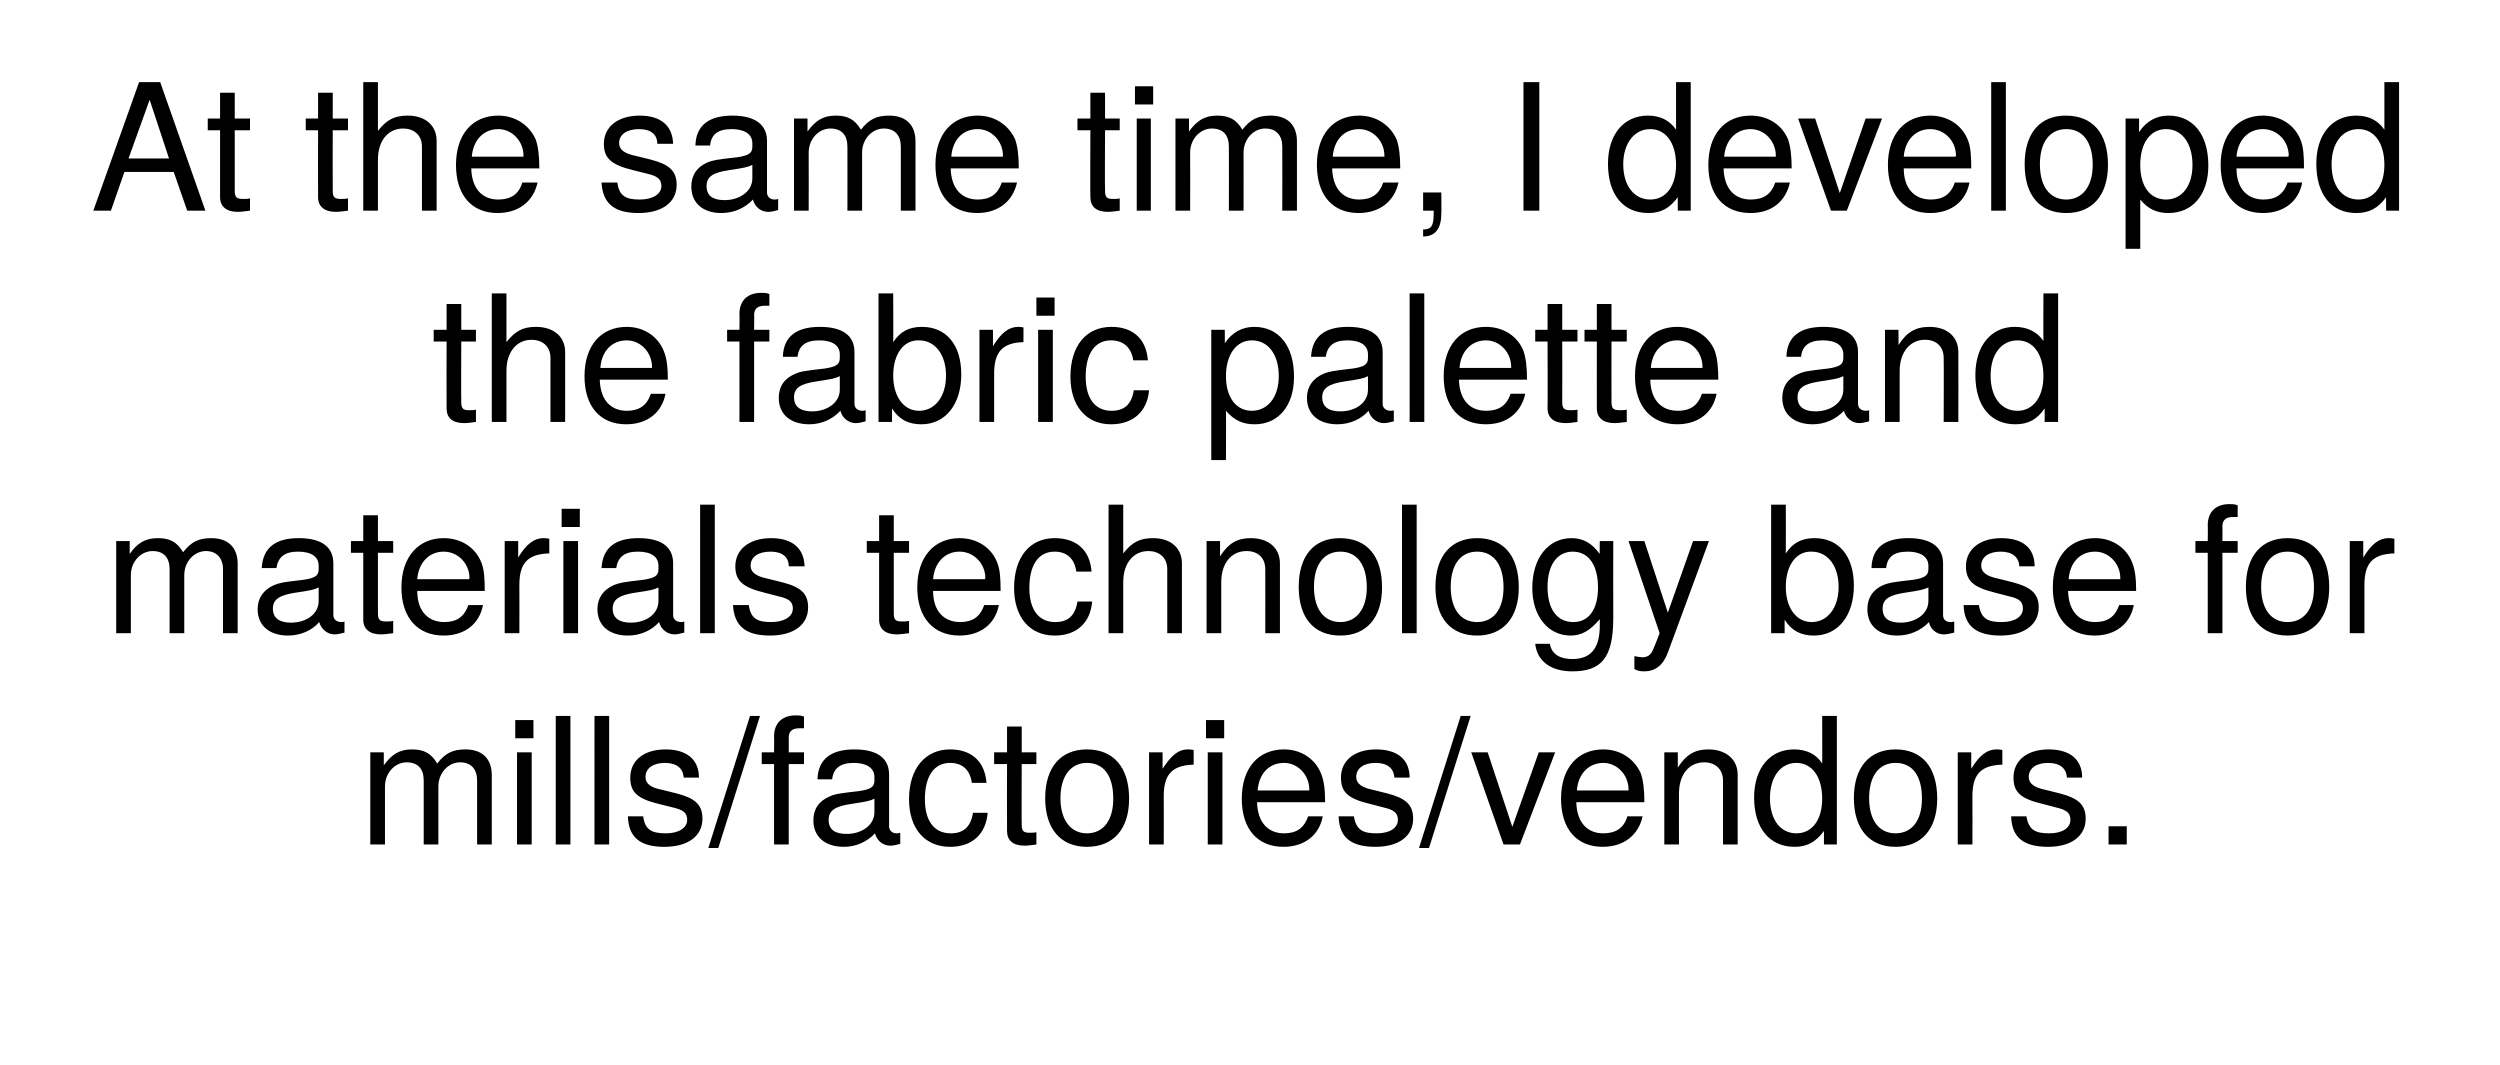 <?xml version="1.0" standalone="no"?><!DOCTYPE svg PUBLIC "-//W3C//DTD SVG 1.1//EN" "http://www.w3.org/Graphics/SVG/1.1/DTD/svg11.dtd"><svg xmlns="http://www.w3.org/2000/svg" version="1.1" width="426px" height="181.5px" viewBox="0 -14 426 181.5" style="top:-14px"><desc>At the same time, I developed the fabric palette and materials technology base for mills/factories/vendors.</desc><defs/><g id="Polygon361349"><path d="m81.3 129.9V119c0-1.9-1-3.1-2.9-3.1c-2 0-3.7 1.8-3.7 4.1v9.9h-2.5V119c0-2-1-3.1-2.9-3.1c-2 0-3.7 1.8-3.7 4.1v9.9h-2.5v-15.7h2.3v2.2c1.4-1.9 2.7-2.7 4.8-2.7c2.1 0 3.3.7 4.3 2.4c1.4-1.8 2.7-2.4 4.8-2.4c2.9 0 4.5 1.6 4.5 4.4v11.8h-2.5zm6.8 0v-15.7h2.5v15.7h-2.5zm-.3-18.1v-3.1h3.1v3.1h-3.1zm6.9 18.1V108h2.5v21.9h-2.5zm6.6 0V108h2.5v21.9h-2.5zm11.9.4c-4.1 0-6.1-1.6-6.2-5.2h2.6c.3 2.4 1.6 2.9 3.9 2.9c2.1 0 3.6-.9 3.6-2.3c0-1.2-.7-1.7-2.4-2.1l-2.4-.6c-3.7-.9-4.9-2-4.9-4.5c0-2.9 2.3-4.8 6-4.8c3.6 0 5.7 1.7 5.7 4.8h-2.6c-.1-1.6-1.2-2.5-3.2-2.5c-2 0-3.3.9-3.3 2.4c0 1.1.8 1.8 2.9 2.2l2.4.6c3.1.8 4.4 1.9 4.4 4.3c0 3-2.5 4.8-6.5 4.8zm9.2.2h-1.7l7.1-22.5h1.7l-7.1 22.5zm12-14.3v13.7h-2.5v-13.7h-2.1v-2h2.1s.04-2.72 0-2.7c0-2.3 1.4-3.6 3.7-3.6c.5 0 .9 0 1.4.2v2h-.8c-1.2 0-1.8.5-1.8 1.6c.03-.01 0 2.5 0 2.5h2.6v2h-2.6zm17.3 13.9c-1.3 0-2.3-.9-2.6-2.1c-1.4 1.5-3.3 2.3-5.3 2.3c-3.2 0-5.2-1.7-5.2-4.5c0-1.9.9-3.3 2.8-4.1c.9-.4 1.5-.5 5-.9c2-.3 2.6-.7 2.6-1.8v-.6c0-1.5-1.3-2.4-3.5-2.4c-2.3 0-3.5.9-3.7 2.8h-2.5c.1-3.6 2.5-5.1 6.3-5.1c3.9 0 5.9 1.5 5.9 4.3v8.8c0 .7.5 1.2 1.3 1.2c.2 0 .3 0 .6-.1v1.9c-.8.2-1.2.3-1.7.3zm-2.7-8c-.8.4-1.4.5-4 .9c-2.7.4-3.8 1.1-3.8 2.7c0 1.7 1.1 2.4 3.1 2.4c2.4 0 4.7-1.4 4.7-3.7v-2.3zm12.9 8.2c-4.3 0-7-3.1-7-8.1c0-5.3 2.8-8.5 7-8.5c3.5 0 5.9 1.9 6.2 5.7h-2.5c-.3-2.2-1.6-3.4-3.7-3.4c-2.7 0-4.3 2.2-4.3 6.2c0 3.7 1.6 5.8 4.4 5.8c2.1 0 3.4-1 3.8-3.5h2.5c-.3 3.6-2.6 5.8-6.4 5.8zm12.7-.2c-2 0-3-.9-3-2.5c-.03-.01 0-11.4 0-11.4h-2.2v-2h2.2v-4.4h2.5v4.4h2.5v2h-2.5s-.04 10.28 0 10.3c0 1.1.3 1.4 1.3 1.4c.5 0 .9 0 1.2-.1v2.1c-.8.1-1.4.2-2 .2zm10.6.2c-4.4 0-7.1-3-7.1-8.3c0-5.3 2.7-8.3 7.1-8.3c4.5 0 7.2 3 7.2 8.4c0 5.2-2.7 8.2-7.2 8.2zm0-14.3c-2.7 0-4.5 2.2-4.5 6c0 3.8 1.8 6 4.5 6c2.8 0 4.5-2.2 4.5-5.9c0-3.9-1.6-6.1-4.5-6.1zm13.1 5.7c.03.01 0 8.2 0 8.2h-2.5v-15.7h2.3s.02 2.8 0 2.8c1.5-2.3 2.7-3.3 4.3-3.3c.3 0 .5 0 1 .1v2.5c-3.9.1-5.1 1.9-5.1 5.4zm7.5 8.2v-15.7h2.5v15.7h-2.5zm-.3-18.1v-3.1h3.1v3.1h-3.1zm8.7 10.9c.1 3.6 2 5.3 4.6 5.3c2 0 3.4-.8 4.1-2.9h2.5c-.6 3.2-3.1 5.2-6.7 5.2c-4.4 0-7.1-3-7.1-8.2c0-5.2 2.8-8.4 7.2-8.4c2.9 0 5.3 1.6 6.3 4.1c.5 1.2.7 2.7.7 4.9h-11.6zm4.6-6.7c-2.6 0-4.3 1.9-4.5 4.7h8.8v-.2c0-2.4-1.9-4.5-4.3-4.5zm15.6 14.3c-4.2 0-6.2-1.6-6.3-5.2h2.6c.4 2.4 1.6 2.9 3.9 2.9c2.2 0 3.6-.9 3.6-2.3c0-1.2-.7-1.7-2.4-2.1l-2.3-.6c-3.8-.9-5-2-5-4.5c0-2.9 2.3-4.8 6-4.8c3.6 0 5.7 1.7 5.7 4.8h-2.6c-.1-1.6-1.2-2.5-3.2-2.5c-2 0-3.3.9-3.3 2.4c0 1.1.9 1.8 2.9 2.2l2.4.6c3.1.8 4.4 1.9 4.4 4.3c0 3-2.5 4.8-6.4 4.8zm9.1.2h-1.7l7.1-22.5h1.7l-7.1 22.5zm15.5-.6h-2.8l-5.5-15.7h2.8l4.2 12.7l4.5-12.7h2.8l-6 15.7zm9.6-7.2c.1 3.6 2 5.3 4.6 5.3c2 0 3.5-.8 4.1-2.9h2.6c-.7 3.2-3.2 5.2-6.8 5.2c-4.4 0-7.1-3-7.1-8.2c0-5.2 2.8-8.4 7.2-8.4c2.9 0 5.3 1.6 6.4 4.1c.4 1.2.6 2.7.6 4.9h-11.6zm4.6-6.7c-2.5 0-4.3 1.9-4.5 4.7h8.8v-.2c0-2.4-1.9-4.5-4.3-4.5zm20.4 13.9V119c0-1.9-1.3-3.1-3.2-3.1c-2.6 0-4.3 2.1-4.3 5.3c-.02 0 0 8.7 0 8.7h-2.5v-15.7h2.3v2.6c1.4-2.2 2.9-3.1 5.2-3.1c3 0 5 1.7 5 4.3v11.9h-2.5zm17.2 0v-2.3c-1.4 1.9-2.9 2.7-5 2.7c-4.2 0-6.9-3.1-6.9-8.4c0-5 2.7-8.2 6.8-8.2c2.1 0 3.8.8 4.8 2.4c.03.03 0-8.1 0-8.1h2.5v21.9h-2.2zm-4.7-13.9c-2.7 0-4.5 2.4-4.5 6c0 3.7 1.8 6 4.5 6c2.7 0 4.4-2.3 4.4-5.9c0-3.7-1.7-6.1-4.4-6.1zm16.9 14.3c-4.4 0-7.1-3-7.1-8.3c0-5.3 2.7-8.3 7.1-8.3c4.5 0 7.1 3 7.1 8.4c0 5.2-2.7 8.2-7.1 8.2zm0-14.3c-2.8 0-4.5 2.2-4.5 6c0 3.8 1.7 6 4.5 6c2.8 0 4.5-2.2 4.5-5.9c0-3.9-1.6-6.1-4.5-6.1zm13.1 5.7c.02.01 0 8.2 0 8.2h-2.5v-15.7h2.3v2.8c1.4-2.3 2.7-3.3 4.3-3.3c.3 0 .5 0 1 .1v2.5c-3.9.1-5.1 1.9-5.1 5.4zm12.9 8.6c-4.2 0-6.2-1.6-6.3-5.2h2.6c.4 2.4 1.6 2.9 3.9 2.9c2.2 0 3.6-.9 3.6-2.3c0-1.2-.7-1.7-2.4-2.1l-2.3-.6c-3.8-.9-5-2-5-4.5c0-2.9 2.3-4.8 6-4.8c3.6 0 5.7 1.7 5.7 4.8h-2.6c-.1-1.6-1.2-2.5-3.2-2.5c-2 0-3.3.9-3.3 2.4c0 1.1.9 1.8 2.9 2.2l2.4.6c3.1.8 4.4 1.9 4.4 4.3c0 3-2.5 4.8-6.4 4.8zm10.3-.4v-3.1h3.1v3.1h-3.1z" stroke="none" fill="#000"/></g><g id="Polygon361348"><path d="m38 93.9V83c0-1.9-1.1-3.1-2.9-3.1c-2 0-3.7 1.8-3.7 4.1v9.9h-2.5V83c0-2-1-3.1-2.9-3.1c-2 0-3.7 1.8-3.7 4.1v9.9h-2.5V78.2h2.3v2.2c1.3-1.9 2.7-2.7 4.8-2.7c2.1 0 3.3.7 4.3 2.4c1.4-1.8 2.7-2.4 4.8-2.4c2.9 0 4.5 1.6 4.5 4.4v11.8H38zm19 .2c-1.2 0-2.3-.9-2.6-2.1c-1.3 1.5-3.3 2.3-5.3 2.3c-3.2 0-5.2-1.7-5.2-4.5c0-1.9 1-3.3 2.8-4.1c1-.4 1.5-.5 5-.9c2-.3 2.6-.7 2.6-1.8v-.6c0-1.5-1.2-2.4-3.5-2.4c-2.3 0-3.4.9-3.7 2.8h-2.5c.2-3.6 2.5-5.1 6.3-5.1c3.9 0 5.9 1.5 5.9 4.3v8.8c0 .7.5 1.2 1.4 1.2c.1 0 .3 0 .5-.1v1.9c-.8.2-1.2.3-1.7.3zm-2.7-8c-.8.4-1.3.5-4 .9c-2.6.4-3.8 1.1-3.8 2.7c0 1.7 1.2 2.4 3.1 2.4c2.5 0 4.7-1.4 4.7-3.7v-2.3zm10.6 8c-1.9 0-3-.9-3-2.5V80.2h-2.1v-2h2.1v-4.4h2.5v4.4h2.6v2h-2.6v10.3c0 1.1.3 1.4 1.4 1.4c.5 0 .8 0 1.2-.1v2.1c-.9.1-1.5.2-2.1.2zm6.2-7.4c0 3.6 2 5.3 4.6 5.3c2 0 3.4-.8 4.1-2.9h2.5c-.6 3.2-3.1 5.2-6.7 5.2c-4.4 0-7.2-3-7.2-8.2c0-5.2 2.9-8.4 7.2-8.4c3 0 5.4 1.6 6.4 4.1c.5 1.2.6 2.7.6 4.9H71.1zm4.5-6.7c-2.5 0-4.3 1.9-4.5 4.7h8.8c.1-.1.1-.2.1-.2c0-2.4-1.9-4.5-4.4-4.5zm12.9 5.7c.02.01 0 8.2 0 8.2H86V78.2h2.3v2.8c1.4-2.3 2.7-3.3 4.3-3.3c.3 0 .5 0 1 .1v2.5c-3.9.1-5.1 1.9-5.1 5.4zm7.5 8.2V78.2h2.5v15.7H96zm-.3-18.1v-3.1h3.1v3.1h-3.1zm19.2 18.3c-1.2 0-2.3-.9-2.6-2.1c-1.3 1.5-3.3 2.3-5.3 2.3c-3.2 0-5.2-1.7-5.2-4.5c0-1.9 1-3.3 2.8-4.1c1-.4 1.5-.5 5-.9c2-.3 2.6-.7 2.6-1.8v-.6c0-1.5-1.2-2.4-3.5-2.4c-2.3 0-3.4.9-3.7 2.8h-2.5c.2-3.6 2.5-5.1 6.3-5.1c3.9 0 5.9 1.5 5.9 4.3v8.8c0 .7.5 1.2 1.4 1.2c.1 0 .3 0 .5-.1v1.9c-.8.2-1.2.3-1.7.3zm-2.7-8c-.8.4-1.3.5-4 .9c-2.6.4-3.8 1.1-3.8 2.7c0 1.7 1.2 2.4 3.1 2.4c2.5 0 4.7-1.4 4.7-3.7v-2.3zm7.1 7.8V72h2.5v21.9h-2.5zm11.9.4c-4.1 0-6.1-1.6-6.3-5.2h2.7c.3 2.4 1.6 2.9 3.8 2.9c2.2 0 3.7-.9 3.7-2.3c0-1.2-.7-1.7-2.5-2.1l-2.3-.6c-3.7-.9-5-2-5-4.5c0-2.9 2.4-4.8 6.1-4.8c3.6 0 5.6 1.7 5.7 4.8h-2.7c0-1.6-1.1-2.5-3.1-2.5c-2.1 0-3.4.9-3.4 2.4c0 1.1.9 1.8 2.9 2.2l2.4.6c3.2.8 4.5 1.9 4.5 4.3c0 3-2.5 4.8-6.5 4.8zm21.6-.2c-1.9 0-3-.9-3-2.5V80.2h-2.1v-2h2.1v-4.4h2.5v4.4h2.6v2h-2.6v10.3c0 1.1.3 1.4 1.4 1.4c.5 0 .8 0 1.2-.1v2.1c-.9.1-1.5.2-2.1.2zm6.2-7.4c0 3.6 2 5.3 4.6 5.3c2 0 3.4-.8 4.1-2.9h2.5c-.6 3.2-3.1 5.2-6.7 5.2c-4.4 0-7.2-3-7.2-8.2c0-5.2 2.9-8.4 7.2-8.4c3 0 5.4 1.6 6.4 4.1c.5 1.2.6 2.7.6 4.9H159zm4.5-6.7c-2.5 0-4.3 1.9-4.5 4.7h8.8c.1-.1.1-.2.1-.2c0-2.4-1.9-4.5-4.4-4.5zm16.2 14.3c-4.2 0-6.9-3.1-6.9-8.1c0-5.3 2.7-8.5 6.9-8.5c3.6 0 6 1.9 6.3 5.7h-2.6c-.3-2.2-1.6-3.4-3.7-3.4c-2.7 0-4.3 2.2-4.3 6.2c0 3.7 1.6 5.8 4.4 5.8c2.1 0 3.4-1 3.8-3.5h2.5c-.3 3.6-2.6 5.8-6.4 5.8zm19.2-.4V83c0-2.1-1.5-3.1-3.2-3.1c-2.6 0-4.3 2.1-4.3 5.3c.01 0 0 8.7 0 8.7h-2.5V72h2.5v8.3c1.5-1.9 2.8-2.6 5.1-2.6c3 0 4.9 1.7 4.9 4.3v11.9h-2.5zm16.7 0s.02-10.92 0-10.9c0-1.9-1.2-3.1-3.2-3.1c-2.6 0-4.3 2.1-4.3 5.3c-.01 0 0 8.7 0 8.7h-2.5V78.2h2.3v2.6c1.4-2.2 2.9-3.1 5.2-3.1c3.1 0 5 1.7 5 4.3v11.9h-2.5zm12.8.4c-4.5 0-7.1-3-7.1-8.3c0-5.3 2.6-8.3 7-8.3c4.6 0 7.2 3 7.2 8.4c0 5.2-2.7 8.2-7.1 8.2zm0-14.3c-2.8 0-4.5 2.2-4.5 6c0 3.8 1.7 6 4.5 6c2.7 0 4.5-2.2 4.5-5.9c0-3.9-1.7-6.1-4.5-6.1zm10.5 13.9V72h2.5v21.9h-2.5zm12.8.4c-4.5 0-7.1-3-7.1-8.3c0-5.3 2.7-8.3 7.1-8.3c4.5 0 7.1 3 7.1 8.4c0 5.2-2.7 8.2-7.1 8.2zm0-14.3c-2.8 0-4.5 2.2-4.5 6c0 3.8 1.7 6 4.5 6c2.8 0 4.5-2.2 4.5-5.9c0-3.9-1.7-6.1-4.5-6.1zm16.2 20.4c-3.7 0-6-1.8-6.3-4.7h2.5c.3 1.9 1.9 2.6 3.8 2.6c3 0 4.7-1.6 4.7-5.7v-1.1c-1.7 2-3.1 2.8-5 2.8c-3.7 0-6.5-3.2-6.5-8.1c0-5.1 2.7-8.5 6.7-8.5c2 0 3.5.9 4.8 2.7c-.04.03 0-2.2 0-2.2h2.3s-.03 13.09 0 13.1c0 6.9-2.1 9.1-7 9.1zM268 80c-2.6 0-4.3 2.2-4.3 6c0 3.8 1.6 6 4.4 6c2.6 0 4.2-2.1 4.2-5.9c0-3.8-1.6-6.1-4.3-6.1zm16.2 17.2c-.8 2.2-2.2 3.2-4 3.2c-.7 0-1.2-.1-1.7-.4v-2.2c.5.1 1 .2 1.3.2c1.1 0 1.6-.5 2-1.6c.03.02 1-2.5 1-2.5l-5.3-15.7h2.7l4 12.2l4.3-12.2h2.7s-6.97 18.97-7 19zm24.9-2.9c-2.2 0-3.8-.8-5-2.7v2.3h-2.3V72h2.5s.03 8.28 0 8.3c1.2-1.8 2.7-2.6 4.9-2.6c4.1 0 6.7 3 6.7 8.1c0 5.1-2.7 8.5-6.8 8.5zm-.4-14.3c-2.6-.1-4.4 2.3-4.4 6c0 3.6 1.8 6 4.4 6c2.7 0 4.6-2.4 4.6-6c0-3.5-1.8-6-4.6-6zm22.5 14.1c-1.2 0-2.3-.9-2.5-2.1c-1.4 1.5-3.4 2.3-5.4 2.3c-3.2 0-5.1-1.7-5.1-4.5c0-1.9.9-3.3 2.7-4.1c1-.4 1.5-.5 5.1-.9c1.9-.3 2.6-.7 2.6-1.8v-.6c0-1.5-1.3-2.4-3.5-2.4c-2.4 0-3.5.9-3.7 2.8h-2.5c.1-3.6 2.4-5.1 6.3-5.1c3.8 0 5.9 1.5 5.9 4.3v8.8c0 .7.4 1.2 1.3 1.2c.2 0 .3 0 .6-.1v1.9c-.9.2-1.2.3-1.8.3zm-2.6-8c-.9.4-1.4.5-4 .9c-2.7.4-3.8 1.1-3.8 2.7c0 1.7 1.1 2.4 3.1 2.4c2.4 0 4.7-1.4 4.7-3.7v-2.3zm12.3 8.2c-4.1 0-6.2-1.6-6.3-5.2h2.6c.4 2.4 1.6 2.9 3.9 2.9c2.2 0 3.6-.9 3.6-2.3c0-1.2-.6-1.7-2.4-2.1L340 87c-3.7-.9-5-2-5-4.5c0-2.9 2.4-4.8 6-4.8c3.7 0 5.7 1.7 5.7 4.8h-2.6c-.1-1.6-1.2-2.5-3.2-2.5c-2 0-3.3.9-3.3 2.4c0 1.1.9 1.8 2.9 2.2l2.4.6c3.1.8 4.5 1.9 4.5 4.3c0 3-2.6 4.8-6.5 4.8zm11.5-7.6c.1 3.6 2 5.3 4.6 5.3c2 0 3.4-.8 4.1-2.9h2.5c-.6 3.2-3.1 5.2-6.7 5.2c-4.4 0-7.1-3-7.1-8.2c0-5.2 2.8-8.4 7.2-8.4c2.9 0 5.3 1.6 6.3 4.1c.5 1.2.7 2.7.7 4.9h-11.6zM357 80c-2.6 0-4.3 1.9-4.5 4.7h8.8v-.2c0-2.4-1.9-4.5-4.3-4.5zm21.7.2v13.7h-2.5V80.2h-2.1v-2h2.1s.04-2.72 0-2.7c0-2.3 1.4-3.6 3.7-3.6c.5 0 .9 0 1.4.2v2h-.8c-1.2 0-1.8.5-1.8 1.6c.03-.01 0 2.5 0 2.5h2.6v2h-2.6zm11.1 14.1c-4.4 0-7.1-3-7.1-8.3c0-5.3 2.7-8.3 7.1-8.3c4.5 0 7.1 3 7.1 8.4c0 5.2-2.7 8.2-7.1 8.2zm0-14.3c-2.8 0-4.5 2.2-4.5 6c0 3.8 1.7 6 4.5 6c2.8 0 4.5-2.2 4.5-5.9c0-3.9-1.6-6.1-4.5-6.1zm13.1 5.7v8.2h-2.5V78.2h2.3v2.8c1.4-2.3 2.7-3.3 4.3-3.3c.3 0 .5 0 1 .1v2.5c-3.9.1-5.1 1.9-5.1 5.4z" stroke="none" fill="#000"/></g><g id="Polygon361347"><path d="m79.1 58.1c-2 0-3-.9-3-2.5c-.03-.01 0-11.4 0-11.4h-2.2v-2h2.2v-4.4h2.5v4.4h2.5v2h-2.5s-.04 10.28 0 10.3c0 1.1.3 1.4 1.3 1.4c.5 0 .9 0 1.2-.1v2.1c-.8.1-1.4.2-2 .2zm14.7-.2V47c0-2.1-1.5-3.1-3.2-3.1c-2.6 0-4.3 2.1-4.3 5.3v8.7h-2.5V36h2.5v8.3c1.5-1.9 2.8-2.6 5-2.6c3.1 0 5 1.7 5 4.3v11.9h-2.5zm8.4-7.2c.1 3.6 2 5.3 4.6 5.3c2 0 3.4-.8 4.1-2.9h2.5c-.6 3.2-3.1 5.2-6.7 5.2c-4.4 0-7.1-3-7.1-8.2c0-5.2 2.8-8.4 7.2-8.4c2.9 0 5.3 1.6 6.3 4.1c.5 1.2.7 2.7.7 4.9h-11.6zm4.6-6.7c-2.6 0-4.3 1.9-4.5 4.7h8.8v-.2c0-2.4-1.9-4.5-4.3-4.5zm21.7.2v13.7H126V44.2h-2.1v-2h2.1s.05-2.72 0-2.7c0-2.3 1.4-3.6 3.7-3.6c.5 0 .9 0 1.4.2v2h-.8c-1.2 0-1.8.5-1.8 1.6c.04-.01 0 2.5 0 2.5h2.6v2h-2.6zm17.3 13.9c-1.2 0-2.3-.9-2.6-2.1c-1.4 1.5-3.3 2.3-5.3 2.3c-3.2 0-5.2-1.7-5.2-4.5c0-1.9.9-3.3 2.8-4.1c.9-.4 1.5-.5 5-.9c2-.3 2.6-.7 2.6-1.8v-.6c0-1.5-1.2-2.4-3.5-2.4c-2.3 0-3.5.9-3.7 2.8h-2.5c.1-3.6 2.5-5.1 6.3-5.1c3.9 0 5.9 1.5 5.9 4.3v8.8c0 .7.5 1.2 1.4 1.2c.1 0 .2 0 .5-.1v1.9c-.8.2-1.2.3-1.7.3zm-2.7-8c-.8.4-1.4.5-4 .9c-2.7.4-3.8 1.1-3.8 2.7c0 1.7 1.2 2.4 3.1 2.4c2.4 0 4.7-1.4 4.7-3.7v-2.3zm13.9 8.2c-2.2 0-3.8-.8-5-2.7v2.3h-2.3V36h2.5s.04 8.28 0 8.3c1.2-1.8 2.7-2.6 4.9-2.6c4.1 0 6.7 3 6.7 8.1c0 5.1-2.7 8.5-6.8 8.5zm-.4-14.3c-2.6-.1-4.4 2.3-4.4 6c0 3.6 1.8 6 4.4 6c2.7 0 4.6-2.4 4.6-6c0-3.5-1.8-6-4.6-6zm12.8 5.7v8.2h-2.5V42.2h2.3v2.8c1.4-2.3 2.7-3.3 4.3-3.3c.3 0 .5 0 .9.1v2.5c-3.8.1-5 1.9-5 5.4zm7.5 8.2V42.2h2.5v15.7h-2.5zm-.3-18.1v-3.1h3.1v3.1h-3.1zm12.7 18.5c-4.2 0-6.9-3.1-6.9-8.1c0-5.3 2.7-8.5 7-8.5c3.5 0 5.9 1.9 6.2 5.7h-2.5c-.3-2.2-1.7-3.4-3.8-3.4c-2.7 0-4.3 2.2-4.3 6.2c0 3.7 1.6 5.8 4.4 5.8c2.1 0 3.4-1 3.8-3.5h2.6c-.3 3.6-2.7 5.8-6.5 5.8zm24.5 0c-2.1 0-3.5-.7-4.9-2.3c.04-.02 0 8.4 0 8.4h-2.5V42.2h2.3s.03 2.32 0 2.3c1.2-1.8 2.9-2.8 5-2.8c4.2 0 6.8 3.2 6.8 8.5c0 5-2.7 8.1-6.7 8.1zm-.5-14.3c-2.6 0-4.4 2.4-4.4 6.1c0 3.7 1.8 5.9 4.4 5.9c2.7 0 4.6-2.3 4.6-5.9c0-3.7-1.8-6.1-4.6-6.1zm22.5 14.1c-1.2 0-2.3-.9-2.6-2.1c-1.3 1.5-3.3 2.3-5.3 2.3c-3.2 0-5.2-1.7-5.2-4.5c0-1.9 1-3.3 2.8-4.1c1-.4 1.5-.5 5-.9c2-.3 2.6-.7 2.6-1.8v-.6c0-1.5-1.2-2.4-3.5-2.4c-2.3 0-3.4.9-3.7 2.8h-2.5c.2-3.6 2.5-5.1 6.3-5.1c3.9 0 5.9 1.5 5.9 4.3v8.8c0 .7.5 1.2 1.4 1.2c.1 0 .3 0 .5-.1v1.9c-.8.2-1.2.3-1.7.3zm-2.7-8c-.8.4-1.3.5-4 .9c-2.6.4-3.8 1.1-3.8 2.7c0 1.7 1.2 2.4 3.1 2.4c2.5 0 4.7-1.4 4.7-3.7v-2.3zm7.1 7.8V36h2.5v21.9h-2.5zm8.4-7.2c.1 3.6 2 5.3 4.6 5.3c2.1 0 3.5-.8 4.2-2.9h2.5c-.7 3.2-3.1 5.2-6.7 5.2c-4.5 0-7.2-3-7.2-8.2c0-5.2 2.8-8.4 7.2-8.4c3 0 5.4 1.6 6.4 4.1c.4 1.2.6 2.7.6 4.9h-11.6zm4.6-6.7c-2.5 0-4.3 1.9-4.5 4.7h8.8v-.2c0-2.4-1.9-4.5-4.3-4.5zm13.6 14.1c-2 0-3.1-.9-3.1-2.5c.04-.01 0-11.4 0-11.4h-2.1v-2h2.1v-4.4h2.5v4.4h2.6v2h-2.6s.03 10.28 0 10.3c0 1.1.3 1.4 1.4 1.4c.5 0 .9 0 1.2-.1v2.1c-.8.1-1.4.2-2 .2zm8.3 0c-1.9 0-3-.9-3-2.5c-.02-.01 0-11.4 0-11.4H270v-2h2.1v-4.4h2.5v4.4h2.6v2h-2.6s-.03 10.28 0 10.3c0 1.1.3 1.4 1.4 1.4c.4 0 .8 0 1.2-.1v2.1c-.9.1-1.5.2-2.1.2zm6.1-7.4c.1 3.6 2 5.3 4.7 5.3c2 0 3.4-.8 4.1-2.9h2.5c-.6 3.2-3.1 5.2-6.7 5.2c-4.4 0-7.2-3-7.2-8.2c0-5.2 2.8-8.4 7.2-8.4c3 0 5.4 1.6 6.4 4.1c.4 1.2.6 2.7.6 4.9h-11.6zm4.6-6.7c-2.5 0-4.3 1.9-4.5 4.7h8.8v-.2c0-2.4-1.8-4.5-4.3-4.5zm31 14.1c-1.2 0-2.3-.9-2.6-2.1c-1.4 1.5-3.3 2.3-5.3 2.3c-3.2 0-5.2-1.7-5.2-4.5c0-1.9.9-3.3 2.8-4.1c.9-.4 1.5-.5 5-.9c2-.3 2.6-.7 2.6-1.8v-.6c0-1.5-1.2-2.4-3.5-2.4c-2.3 0-3.5.9-3.7 2.8h-2.5c.1-3.6 2.5-5.1 6.3-5.1c3.9 0 5.9 1.5 5.9 4.3v8.8c0 .7.5 1.2 1.4 1.2c.1 0 .2 0 .5-.1v1.9c-.8.2-1.2.3-1.7.3zm-2.7-8c-.8.4-1.4.5-4 .9c-2.7.4-3.8 1.1-3.8 2.7c0 1.7 1.2 2.4 3.1 2.4c2.4 0 4.7-1.4 4.7-3.7v-2.3zm17.1 7.8s.04-10.92 0-10.9c0-1.9-1.2-3.1-3.2-3.1c-2.5 0-4.3 2.1-4.3 5.3c.01 0 0 8.7 0 8.7h-2.5V42.2h2.3s.03 2.59 0 2.6c1.4-2.2 2.9-3.1 5.3-3.1c3 0 4.9 1.7 4.9 4.3c.03-.01 0 11.9 0 11.9h-2.5zm17.2 0s.03-2.34 0-2.3c-1.3 1.9-2.8 2.7-5 2.7c-4.2 0-6.8-3.1-6.8-8.4c0-5 2.7-8.2 6.7-8.2c2.1 0 3.8.8 4.9 2.4c-.04.03 0-8.1 0-8.1h2.5v21.9h-2.3zM343.8 44c-2.8 0-4.6 2.4-4.6 6c0 3.7 1.8 6 4.6 6c2.6 0 4.4-2.3 4.4-5.9c0-3.7-1.7-6.1-4.4-6.1z" stroke="none" fill="#000"/></g><g id="Polygon361346"><path d="m31.9 21.9l-2.3-6.6h-8.4l-2.3 6.6h-3L23.7 0h3.6L35 21.9h-3.1zM25.5 3l-3.6 10h6.9L25.5 3zm15 19.1c-1.9 0-3-.9-3-2.5V8.2h-2.1v-2h2.1V1.8h2.5v4.4h2.6v2H40v10.3c0 1.1.3 1.4 1.4 1.4c.5 0 .8 0 1.2-.1v2.1c-.9.1-1.5.2-2.1.2zm16.7 0c-1.9 0-3-.9-3-2.5c-.02-.01 0-11.4 0-11.4h-2.1v-2h2.1V1.8h2.5v4.4h2.6v2h-2.6s-.03 10.28 0 10.3c0 1.1.3 1.4 1.4 1.4c.4 0 .8 0 1.2-.1v2.1c-.9.1-1.5.2-2.1.2zm14.7-.2V11c0-2.1-1.5-3.1-3.2-3.1c-2.6 0-4.3 2.1-4.3 5.3c.01 0 0 8.7 0 8.7h-2.5V0h2.5v8.3c1.5-1.9 2.8-2.6 5.1-2.6c3 0 4.9 1.7 4.9 4.3v11.9h-2.5zm8.4-7.2c.1 3.6 2 5.3 4.6 5.3c2 0 3.5-.8 4.1-2.9h2.6c-.7 3.2-3.2 5.2-6.8 5.2c-4.4 0-7.1-3-7.1-8.2c0-5.2 2.8-8.4 7.2-8.4c2.9 0 5.3 1.6 6.4 4.1c.4 1.2.6 2.7.6 4.9H80.3zM84.9 8c-2.5 0-4.3 1.9-4.5 4.7h8.8v-.2c0-2.4-1.9-4.5-4.3-4.5zm23.9 14.3c-4.1 0-6.1-1.6-6.3-5.2h2.7c.3 2.4 1.6 2.9 3.8 2.9c2.2 0 3.7-.9 3.7-2.3c0-1.2-.7-1.7-2.4-2.1l-2.4-.6c-3.7-.9-5-2-5-4.5c0-2.9 2.4-4.8 6.1-4.8c3.6 0 5.6 1.7 5.7 4.8H112c0-1.6-1.1-2.5-3.1-2.5c-2.1 0-3.4.9-3.4 2.4c0 1.1.9 1.8 3 2.2l2.4.6c3.1.8 4.4 1.9 4.4 4.3c0 3-2.5 4.8-6.5 4.8zm22.1-.2c-1.3 0-2.3-.9-2.6-2.1c-1.4 1.5-3.3 2.3-5.4 2.3c-3.1 0-5.1-1.7-5.1-4.5c0-1.9.9-3.3 2.7-4.1c1-.4 1.5-.5 5.1-.9c2-.3 2.6-.7 2.6-1.8v-.6c0-1.5-1.3-2.4-3.5-2.4c-2.4 0-3.5.9-3.7 2.8h-2.5c.1-3.6 2.5-5.1 6.3-5.1c3.8 0 5.9 1.5 5.9 4.3v8.8c0 .7.5 1.2 1.3 1.2c.2 0 .3 0 .6-.1v1.9c-.8.2-1.2.3-1.7.3zm-2.7-8c-.8.4-1.4.5-4 .9c-2.7.4-3.8 1.1-3.8 2.7c0 1.7 1.1 2.4 3.1 2.4c2.4 0 4.7-1.4 4.7-3.7v-2.3zm25.3 7.8V11c0-1.9-1-3.1-2.9-3.1c-2 0-3.7 1.8-3.7 4.1v9.9h-2.5s.02-10.86 0-10.9c0-2-1-3.1-2.9-3.1c-2 0-3.7 1.8-3.7 4.1c.02 0 0 9.9 0 9.9h-2.5V6.2h2.3s.01 2.17 0 2.2c1.4-1.9 2.7-2.7 4.8-2.7c2.1 0 3.3.7 4.3 2.4c1.4-1.8 2.7-2.4 4.8-2.4c2.9 0 4.5 1.6 4.5 4.4v11.8h-2.5zm8.5-7.2c.1 3.6 2 5.3 4.6 5.3c2 0 3.4-.8 4.1-2.9h2.6c-.7 3.2-3.2 5.2-6.8 5.2c-4.4 0-7.1-3-7.1-8.2c0-5.2 2.8-8.4 7.2-8.4c2.9 0 5.3 1.6 6.4 4.1c.4 1.2.6 2.7.6 4.9H162zm4.6-6.7c-2.6 0-4.3 1.9-4.5 4.7h8.8v-.2c0-2.4-1.9-4.5-4.3-4.5zm22.2 14.1c-2 0-3-.9-3-2.5c-.04-.01 0-11.4 0-11.4h-2.2v-2h2.2V1.8h2.5v4.4h2.5v2h-2.5s-.05 10.28 0 10.3c0 1.1.3 1.4 1.3 1.4c.5 0 .9 0 1.2-.1v2.1c-.8.1-1.4.2-2 .2zm4.9-.2V6.2h2.4v15.7h-2.4zm-.3-18.1V.7h3.1v3.1h-3.1zm25.1 18.1s.02-10.86 0-10.9c0-1.9-1-3.1-2.9-3.1c-2 0-3.7 1.8-3.7 4.1c.02 0 0 9.9 0 9.9h-2.5s.03-10.86 0-10.9c0-2-1-3.1-2.9-3.1c-2 0-3.7 1.8-3.7 4.1c.03 0 0 9.9 0 9.9h-2.5V6.2h2.3s.02 2.17 0 2.2c1.4-1.9 2.7-2.7 4.8-2.7c2.1 0 3.3.7 4.3 2.4c1.4-1.8 2.7-2.4 4.8-2.4c2.9 0 4.5 1.6 4.5 4.4v11.8h-2.5zm8.5-7.2c.1 3.6 2 5.3 4.6 5.3c2 0 3.4-.8 4.1-2.9h2.6c-.7 3.2-3.2 5.2-6.8 5.2c-4.4 0-7.1-3-7.1-8.2c0-5.2 2.8-8.4 7.2-8.4c2.9 0 5.3 1.6 6.4 4.1c.4 1.2.6 2.7.6 4.9H227zm4.6-6.7c-2.6 0-4.3 1.9-4.5 4.7h8.8v-.2c0-2.4-1.9-4.5-4.3-4.5zm10.9 18.3v-1.2c1.4 0 1.8-.6 1.8-2.7v-.5h-1.8v-3.1h3.1s.04 3.55 0 3.6c0 2.5-1 3.9-3.1 3.9zm17.1-4.4V0h2.7v21.9h-2.7zm26.3 0s-.03-2.34 0-2.3c-1.4 1.9-2.9 2.7-5 2.7c-4.3 0-6.9-3.1-6.9-8.4c0-5 2.7-8.2 6.8-8.2c2.1 0 3.7.8 4.8 2.4V0h2.5v21.9h-2.2zM281.2 8c-2.7 0-4.6 2.4-4.6 6c0 3.7 1.9 6 4.6 6c2.7 0 4.4-2.3 4.4-5.9c0-3.7-1.7-6.1-4.4-6.1zm12.5 6.7c.1 3.6 2 5.3 4.6 5.3c2.1 0 3.5-.8 4.2-2.9h2.5c-.7 3.2-3.1 5.2-6.7 5.2c-4.5 0-7.2-3-7.2-8.2c0-5.2 2.8-8.4 7.2-8.4c3 0 5.4 1.6 6.4 4.1c.4 1.2.6 2.7.6 4.9h-11.6zm4.6-6.7c-2.5 0-4.3 1.9-4.5 4.7h8.8v-.2c0-2.4-1.9-4.5-4.3-4.5zm16.4 13.9H312l-5.6-15.7h2.9l4.2 12.7l4.4-12.7h2.8l-6 15.7zm9.7-7.2c0 3.6 2 5.3 4.6 5.3c2 0 3.4-.8 4.1-2.9h2.5c-.6 3.2-3.1 5.2-6.7 5.2c-4.4 0-7.2-3-7.2-8.2c0-5.2 2.9-8.4 7.2-8.4c3 0 5.4 1.6 6.4 4.1c.5 1.2.6 2.7.6 4.9h-11.5zm4.5-6.7c-2.5 0-4.3 1.9-4.5 4.7h8.8c.1-.1.1-.2.1-.2c0-2.4-1.9-4.5-4.4-4.5zm10.4 13.9V0h2.5v21.9h-2.5zm12.8.4c-4.5 0-7.1-3-7.1-8.3c0-5.3 2.6-8.3 7-8.3c4.6 0 7.2 3 7.2 8.4c0 5.2-2.7 8.2-7.1 8.2zm0-14.3c-2.8 0-4.5 2.2-4.5 6c0 3.8 1.7 6 4.5 6c2.7 0 4.5-2.2 4.5-5.9c0-3.9-1.7-6.1-4.5-6.1zm17.4 14.3c-2 0-3.5-.7-4.8-2.3v8.4h-2.5V6.2h2.3v2.3c1.2-1.8 2.9-2.8 5-2.8c4.2 0 6.8 3.2 6.8 8.5c0 5-2.7 8.1-6.8 8.1zM369.1 8c-2.7 0-4.4 2.4-4.4 6.1c0 3.7 1.7 5.9 4.4 5.9c2.7 0 4.5-2.3 4.5-5.9c0-3.7-1.8-6.1-4.5-6.1zm12 6.7c0 3.6 2 5.3 4.6 5.3c2 0 3.4-.8 4.1-2.9h2.5c-.6 3.2-3.1 5.2-6.7 5.2c-4.4 0-7.2-3-7.2-8.2c0-5.2 2.9-8.4 7.2-8.4c3 0 5.4 1.6 6.4 4.1c.5 1.2.6 2.7.6 4.9h-11.5zm4.5-6.7c-2.5 0-4.3 1.9-4.5 4.7h8.8c.1-.1.1-.2.1-.2c0-2.4-1.9-4.5-4.4-4.5zm21 13.9s-.04-2.34 0-2.3c-1.4 1.9-2.9 2.7-5.1 2.7c-4.2 0-6.8-3.1-6.8-8.4c0-5 2.7-8.2 6.8-8.2c2.1 0 3.7.8 4.8 2.4V0h2.5v21.9h-2.2zM401.9 8c-2.8 0-4.6 2.4-4.6 6c0 3.7 1.8 6 4.6 6c2.6 0 4.4-2.3 4.4-5.9c0-3.7-1.7-6.1-4.4-6.1z" stroke="none" fill="#000"/></g></svg>